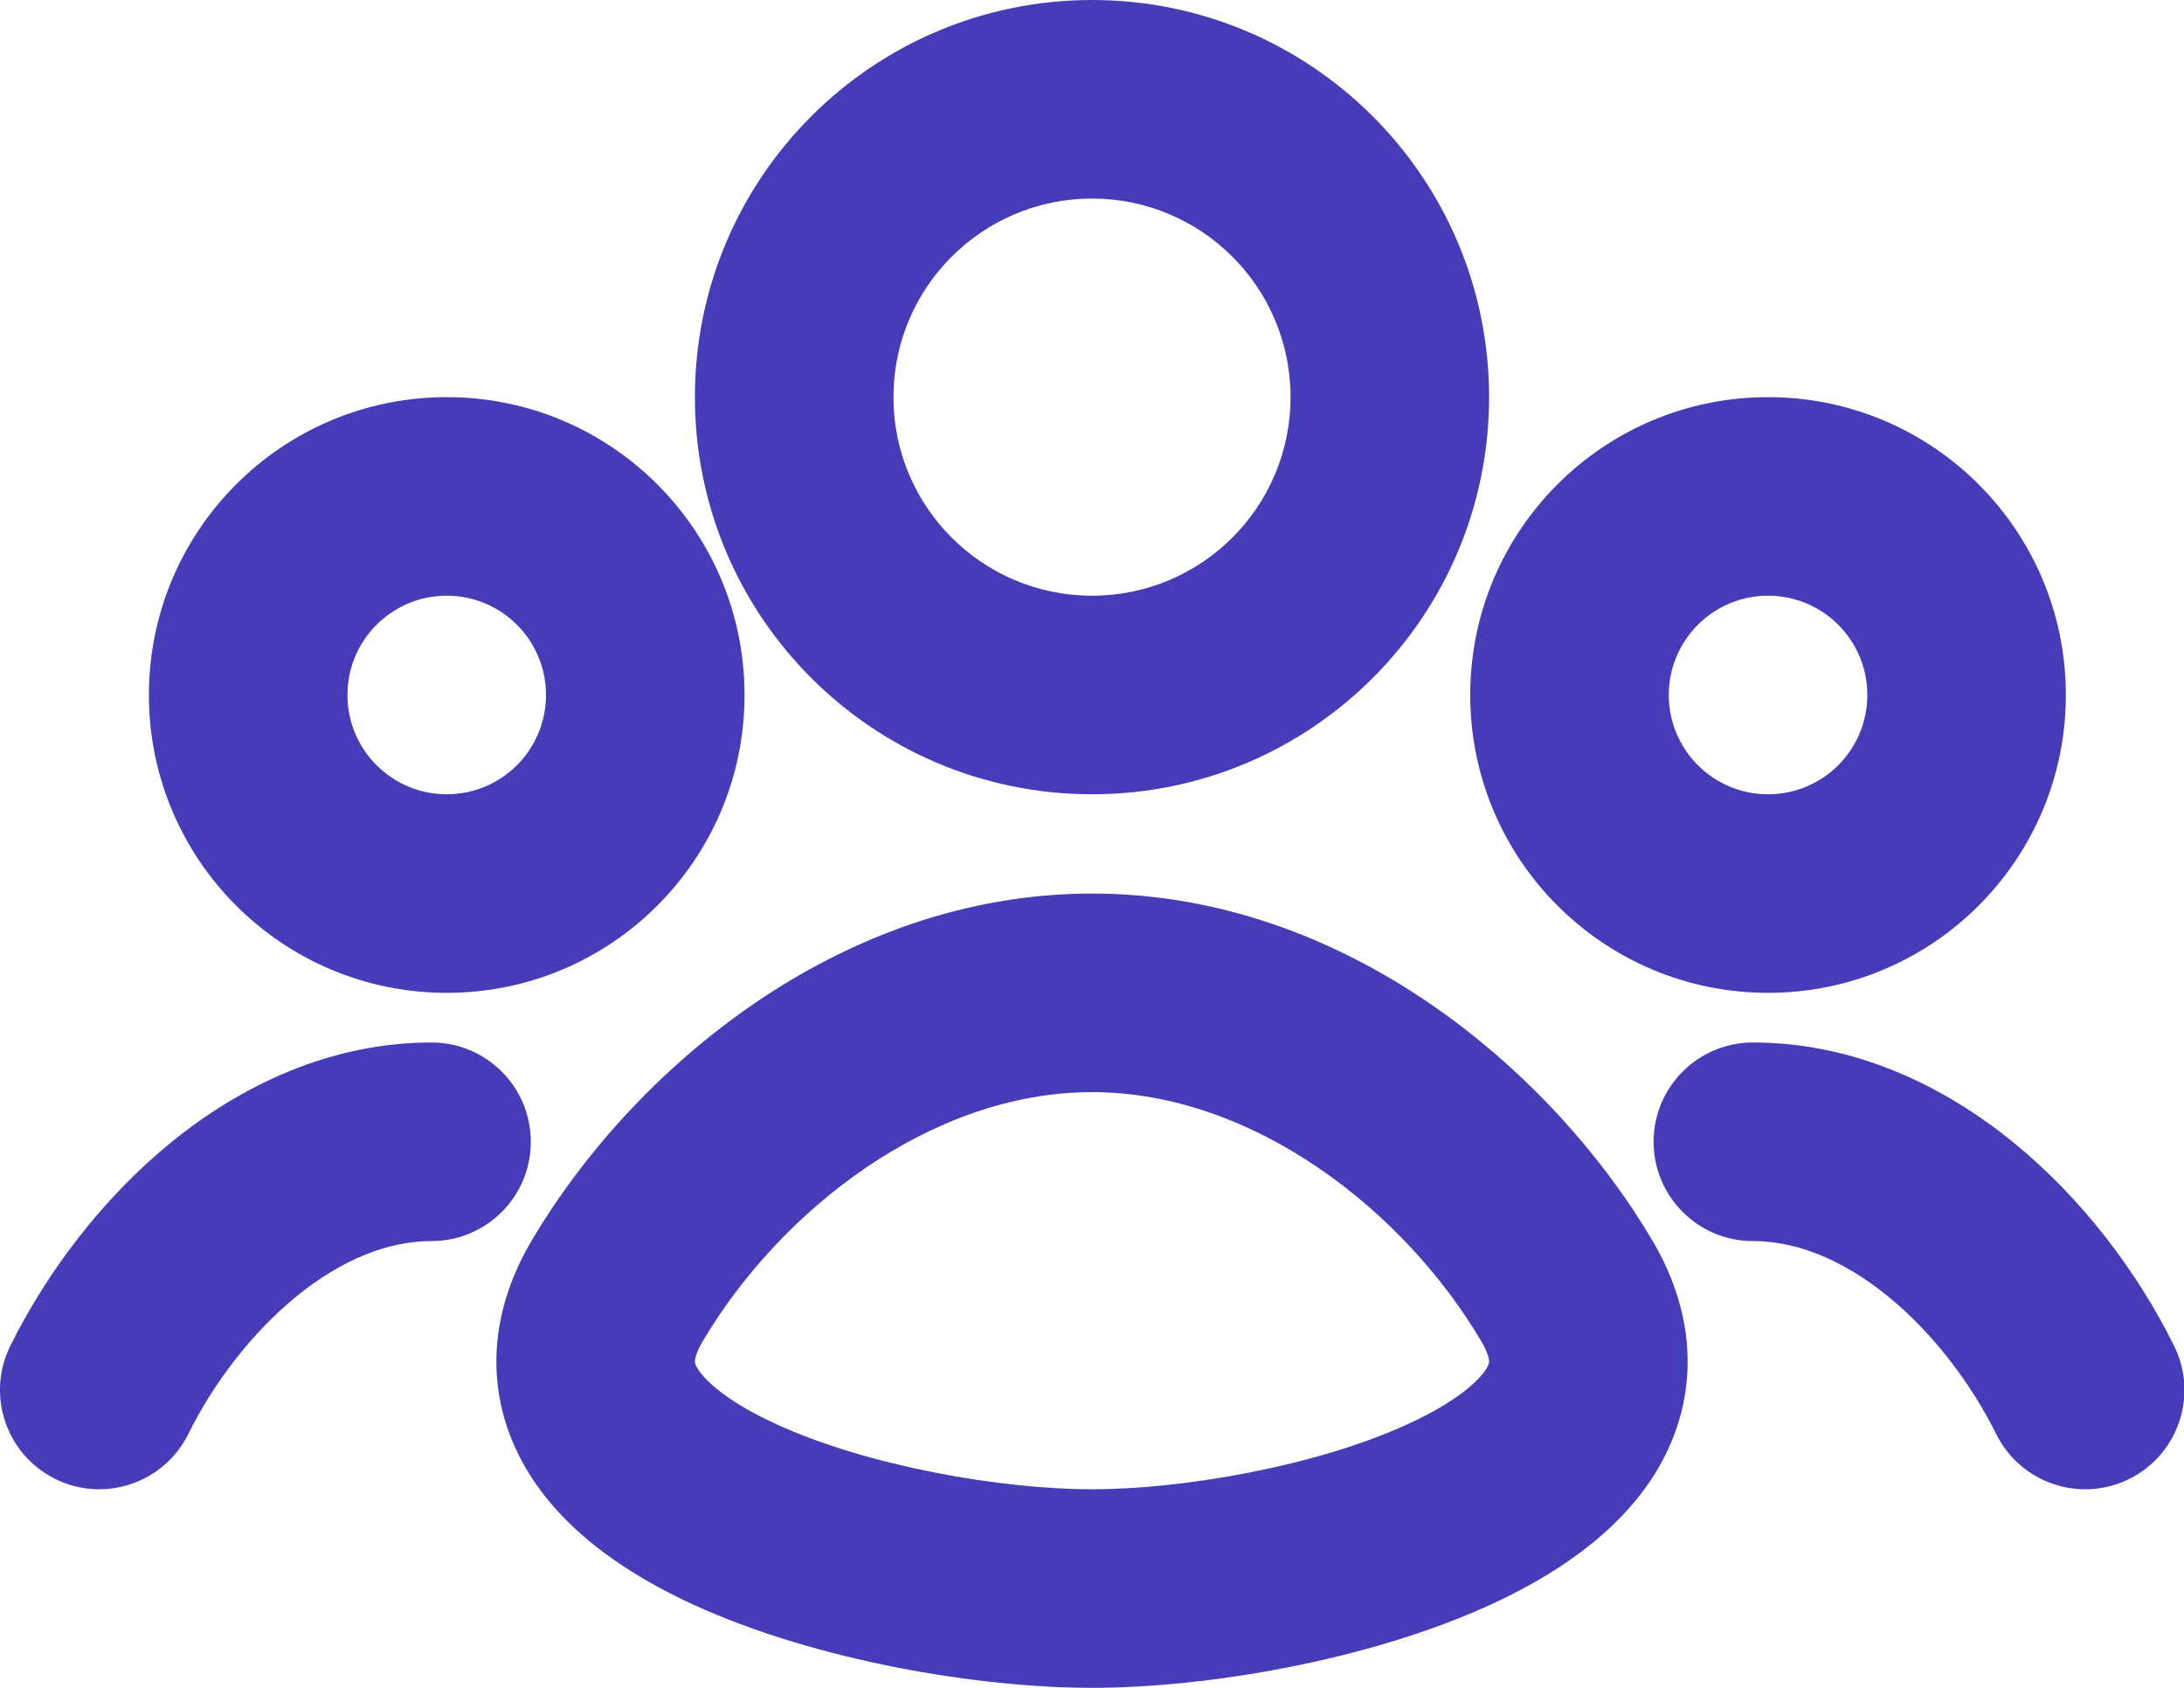 <?xml version="1.0" encoding="utf-8"?>
<svg xmlns="http://www.w3.org/2000/svg" fill="none" height="100%" overflow="visible" preserveAspectRatio="none" style="display: block;" viewBox="0 0 22 17" width="100%">
<g id="icon">
<path clip-rule="evenodd" d="M11 0C8.791 0 7 1.791 7 4C7 6.209 8.791 8 11 8C13.209 8 15 6.209 15 4C15 1.791 13.209 0 11 0ZM9 4C9 2.895 9.896 2 11 2C12.105 2 13 2.895 13 4C13 5.105 12.105 6 11 6C9.896 6 9 5.105 9 4Z" fill="#473CB8" fill-rule="evenodd"/>
<path clip-rule="evenodd" d="M11 17C9.863 17 8.224 16.731 6.98 16.16C6.37 15.879 5.715 15.463 5.329 14.841C5.125 14.512 4.996 14.125 5 13.694C5.005 13.267 5.138 12.862 5.358 12.491C6.36 10.795 8.44 9 11 9C13.561 9 15.64 10.795 16.643 12.491C16.862 12.862 16.996 13.267 17 13.694C17.004 14.125 16.875 14.512 16.672 14.841C16.285 15.463 15.631 15.879 15.02 16.16C13.776 16.731 12.137 17 11 17ZM7.079 13.509C7.003 13.638 7 13.703 7 13.714C7 13.721 7 13.741 7.028 13.786C7.108 13.914 7.338 14.123 7.815 14.342C8.746 14.77 10.089 15 11 15C11.911 15 13.255 14.77 14.185 14.342C14.662 14.123 14.893 13.914 14.972 13.786C15.001 13.741 15 13.721 15 13.714C15 13.703 14.998 13.638 14.921 13.509C14.144 12.193 12.624 11 11 11C9.377 11 7.857 12.193 7.079 13.509Z" fill="#473CB8" fill-rule="evenodd"/>
<path clip-rule="evenodd" d="M1.5 7C1.5 5.343 2.843 4 4.5 4C6.157 4 7.5 5.343 7.5 7C7.5 8.657 6.157 10 4.5 10C2.843 10 1.5 8.657 1.5 7ZM4.5 6C3.948 6 3.5 6.448 3.5 7C3.5 7.552 3.948 8 4.5 8C5.053 8 5.5 7.552 5.5 7C5.5 6.448 5.053 6 4.5 6Z" fill="#473CB8" fill-rule="evenodd"/>
<path d="M1.896 14.445C1.65 14.939 1.05 15.141 0.556 14.896C0.061 14.65 -0.141 14.05 0.104 13.555C0.472 12.815 1.028 12.072 1.727 11.503C2.427 10.935 3.324 10.5 4.347 10.5C4.9 10.5 5.347 10.948 5.347 11.5C5.347 12.052 4.9 12.5 4.347 12.5C3.906 12.5 3.441 12.688 2.989 13.055C2.537 13.423 2.151 13.93 1.896 14.445Z" fill="#473CB8"/>
<path clip-rule="evenodd" d="M14.81 7C14.81 5.343 16.153 4 17.81 4C19.467 4 20.81 5.343 20.81 7C20.81 8.657 19.467 10 17.81 10C16.153 10 14.81 8.657 14.81 7ZM17.81 6C17.258 6 16.81 6.448 16.81 7C16.81 7.552 17.258 8 17.81 8C18.363 8 18.81 7.552 18.81 7C18.81 6.448 18.363 6 17.81 6Z" fill="#473CB8" fill-rule="evenodd"/>
<path d="M21.9 13.555C22.146 14.05 21.944 14.65 21.449 14.896C20.954 15.141 20.354 14.939 20.109 14.445C19.853 13.93 19.468 13.423 19.016 13.055C18.564 12.688 18.098 12.5 17.657 12.5C17.105 12.5 16.657 12.052 16.657 11.5C16.657 10.948 17.105 10.5 17.657 10.5C18.681 10.5 19.578 10.935 20.277 11.503C20.977 12.072 21.533 12.815 21.9 13.555Z" fill="#473CB8"/>
</g>
</svg>